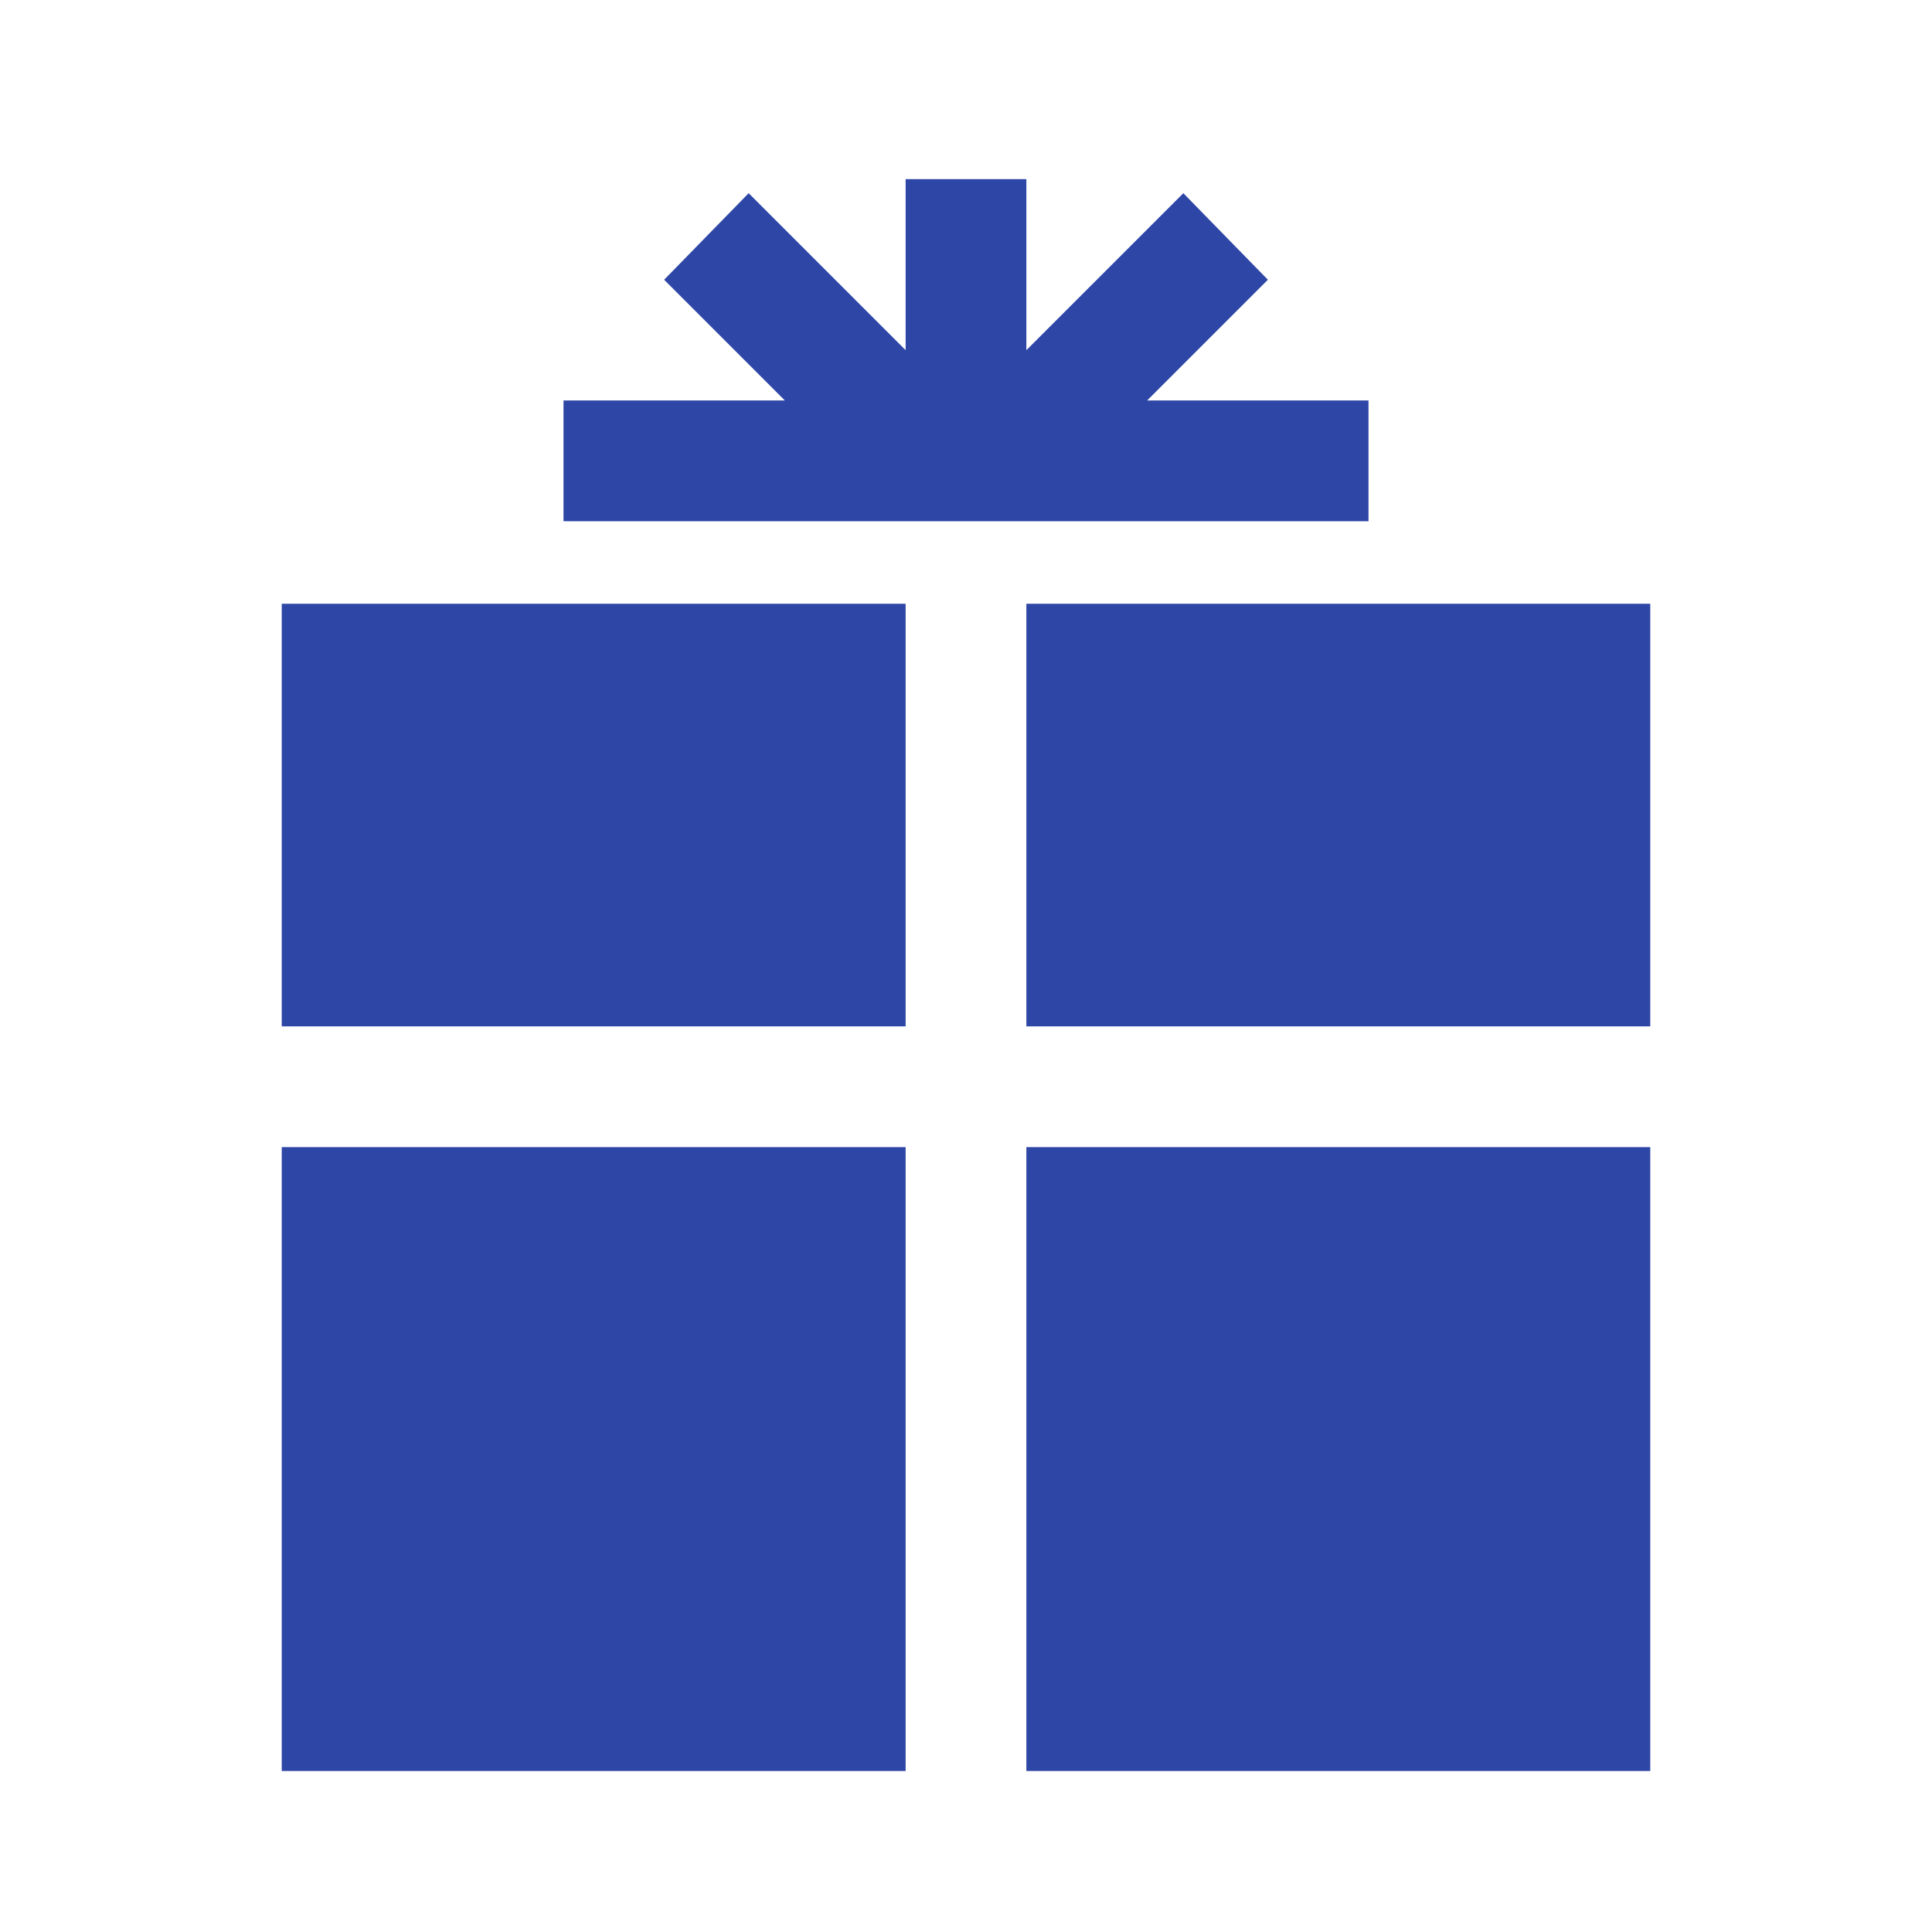 <svg width="96" height="96" xmlns="http://www.w3.org/2000/svg" xmlns:xlink="http://www.w3.org/1999/xlink" xml:space="preserve" overflow="hidden"><g transform="translate(-592 -312)"><path d="M606 342 637 342 637 363 606 363Z" fill="#2E46A5"/><path d="M643 342 674 342 674 363 643 363Z" fill="#2E46A5"/><path d="M606 369 637 369 637 400 606 400Z" fill="#2E46A5"/><path d="M643 369 674 369 674 400 643 400Z" fill="#2E46A5"/><path d="M660 331.9 649 331.9 655 325.9 650.8 321.6 643 329.4 643 320.9 637 320.9 637 329.4 629.2 321.6 625 325.9 631 331.9 620 331.9 620 337.9 660 337.9Z" fill="#2E46A5"/></g></svg>